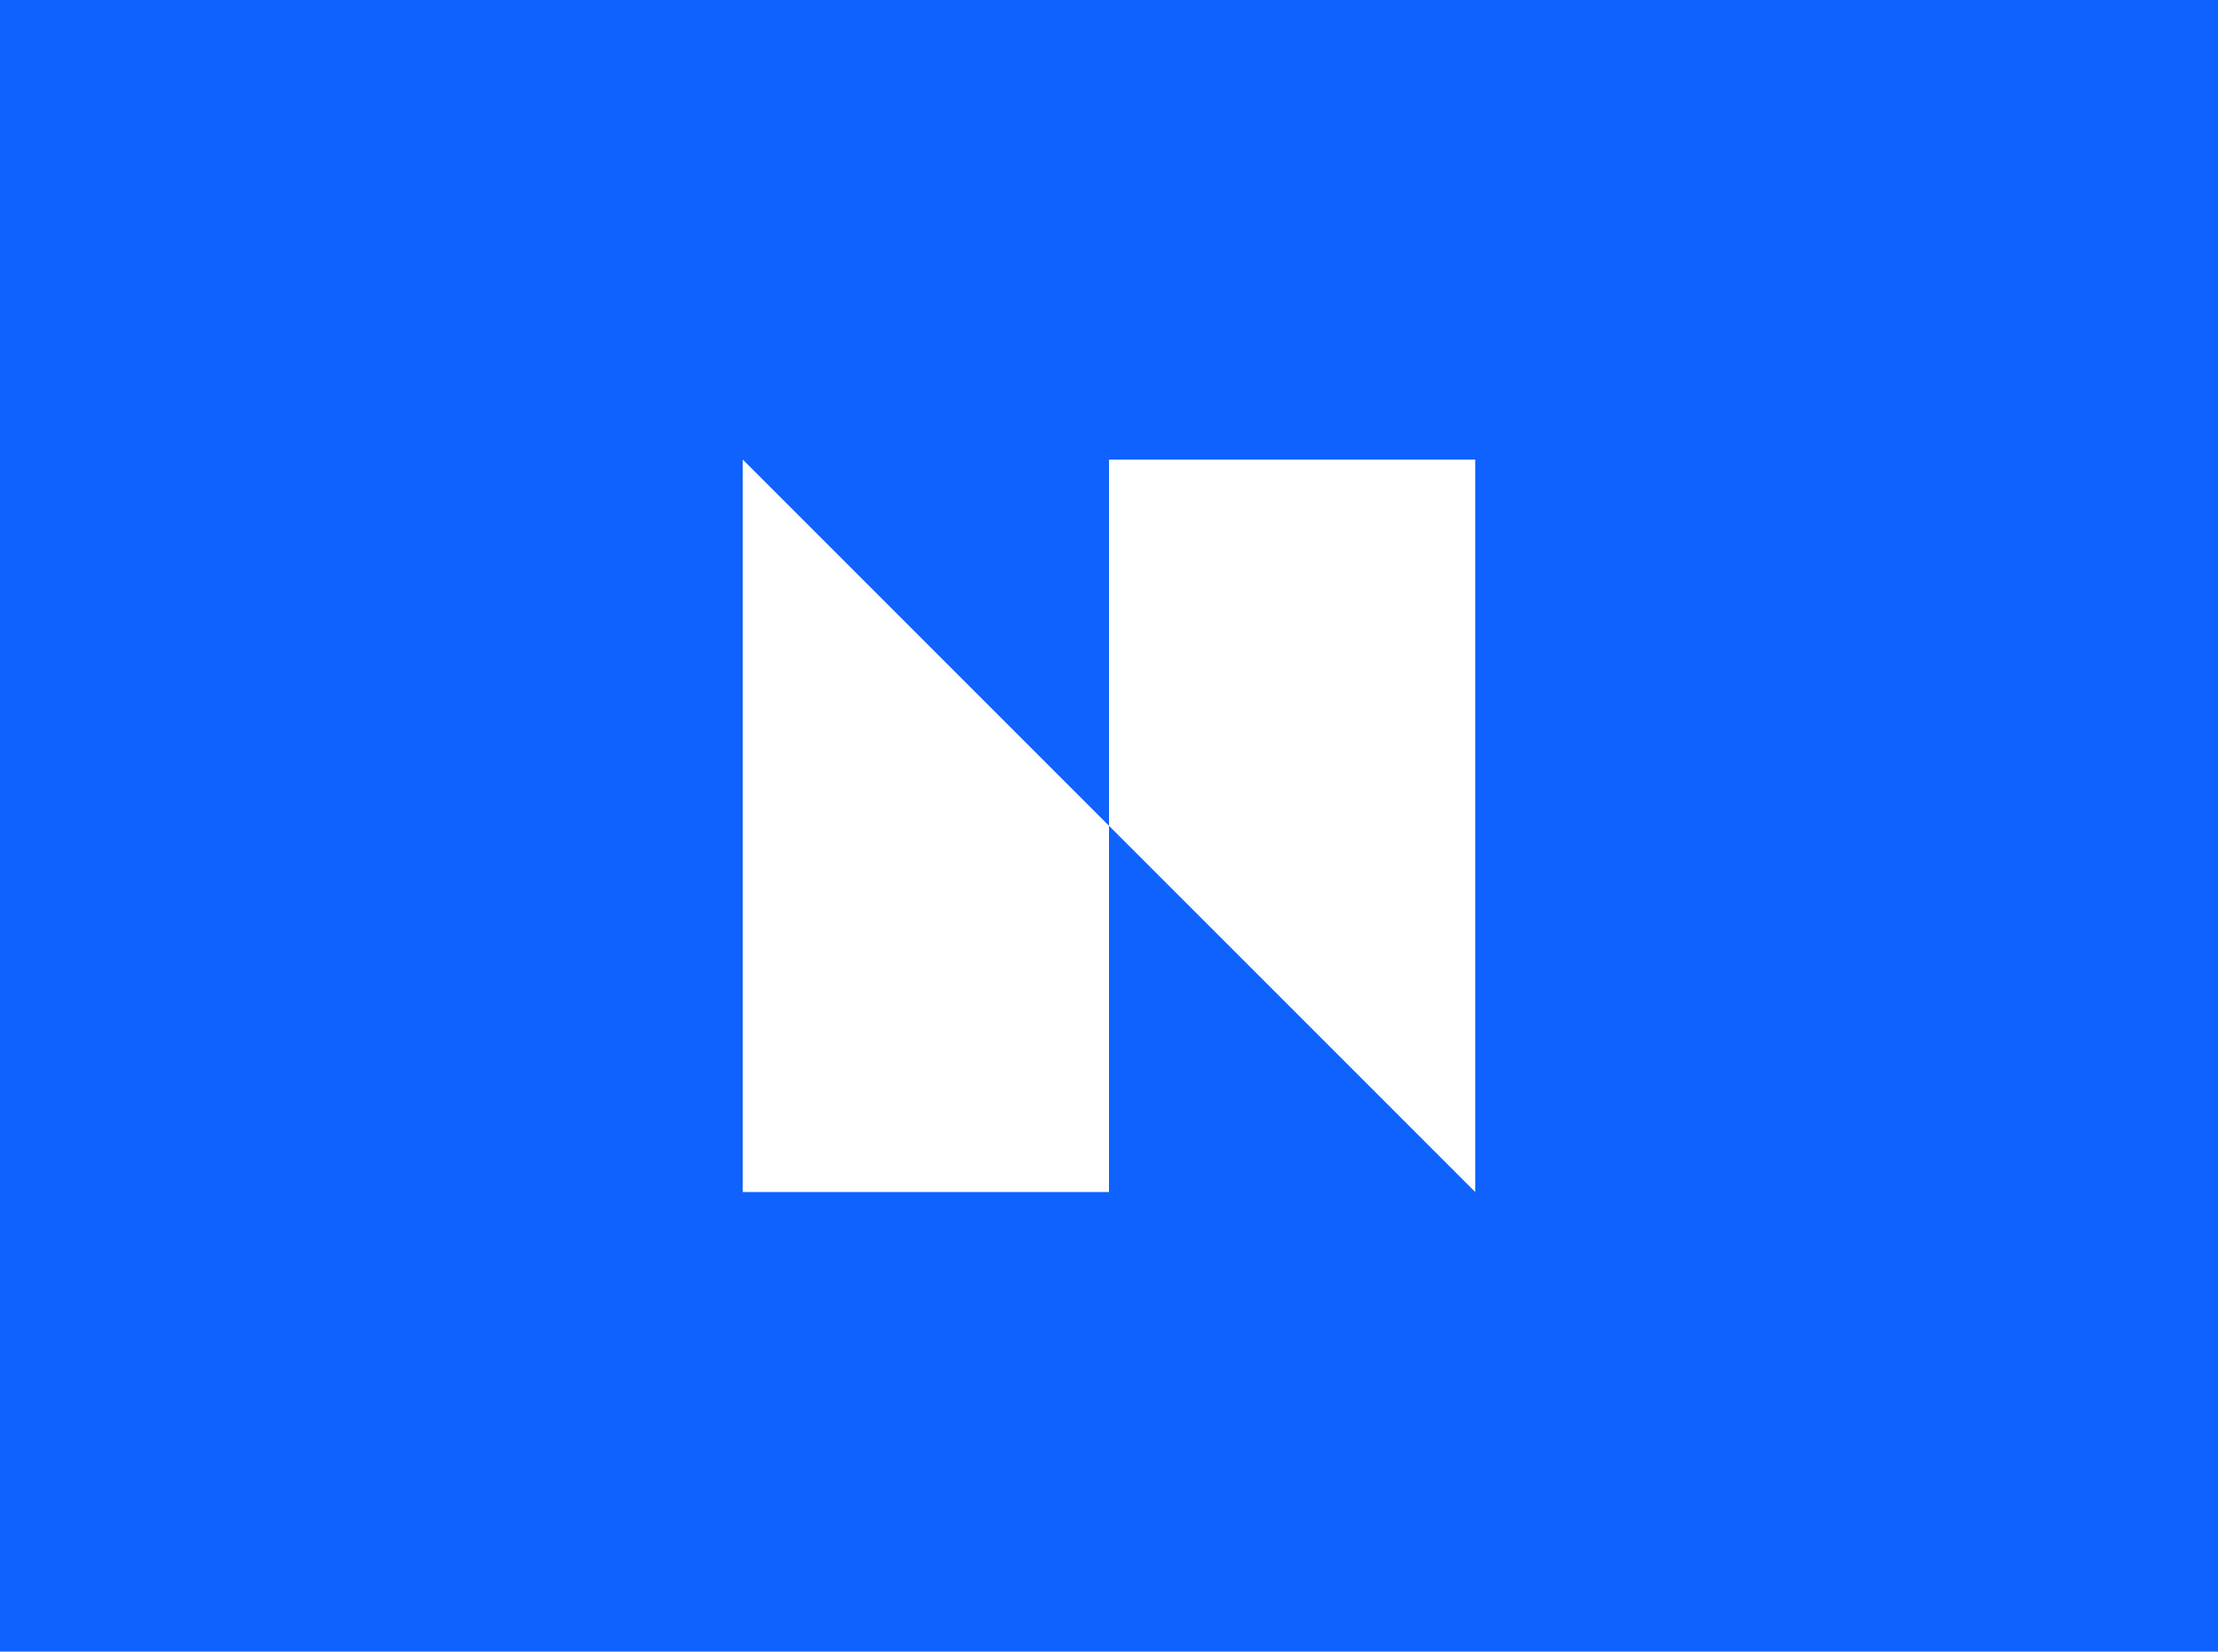 <?xml version="1.0" encoding="UTF-8"?>
<svg xmlns="http://www.w3.org/2000/svg" xmlns:xlink="http://www.w3.org/1999/xlink" version="1.1" x="0px" y="0px" viewBox="0 0 834 621" style="enable-background:new 0 0 834 621;" xml:space="preserve">
<style type="text/css">
	.st0{fill:#0F62FE;}
	.st1{fill:#FFFFFF;}
	.st2{display:none;}
	.st3{display:inline;fill:#FFFFFF;}
</style>
<g id="Ebene_1">
	<g>
		<rect class="st0" width="834" height="621"></rect>
	</g>
</g>
<g id="N">
	<path id="Pfad_577" class="st1" d="M279.3,448.2H417V310.5L279.3,172.8L279.3,448.2z M417,310.5l137.7,137.7V172.8H417V310.5z"></path>
</g>
<g id="Tropfen" class="st2">
	<path class="st3" d="M417,404.1c3.4,0,6.2-0.7,8.3-2.1c2.1-1.4,2.8-3.4,2.8-5.5c0-2.8-0.7-4.8-2.8-5.5c-2.1-1.4-4.8-2.1-8.9-2.1   c-9.6,0-19.3-2.8-29.6-8.9c-10.3-6.2-16.5-16.5-19.3-32.4c-0.7-2.1-1.4-3.4-3.4-4.8s-3.4-2.1-5.5-2.1c-2.8,0-4.1,0.7-6.2,2.8   c-2.1,2.1-2.1,4.1-1.4,6.2c3.4,19.3,11.7,33,24.8,42C389.5,400,403.2,404.1,417,404.1z M417,448.2c-31.7,0-57.8-11-78.5-32.4   c-20.7-21.3-31.7-48.2-31.7-80.5c0-22.7,8.9-48.2,27.5-75c18.6-26.8,45.4-55.8,82.6-87.4c37.2,31.7,64.7,60.6,82.6,87.4   s27.5,51.6,27.5,75c0,32.4-10.3,59.2-31.7,80.5C474.8,437.2,448.7,448.2,417,448.2z"></path>
</g>
</svg>
